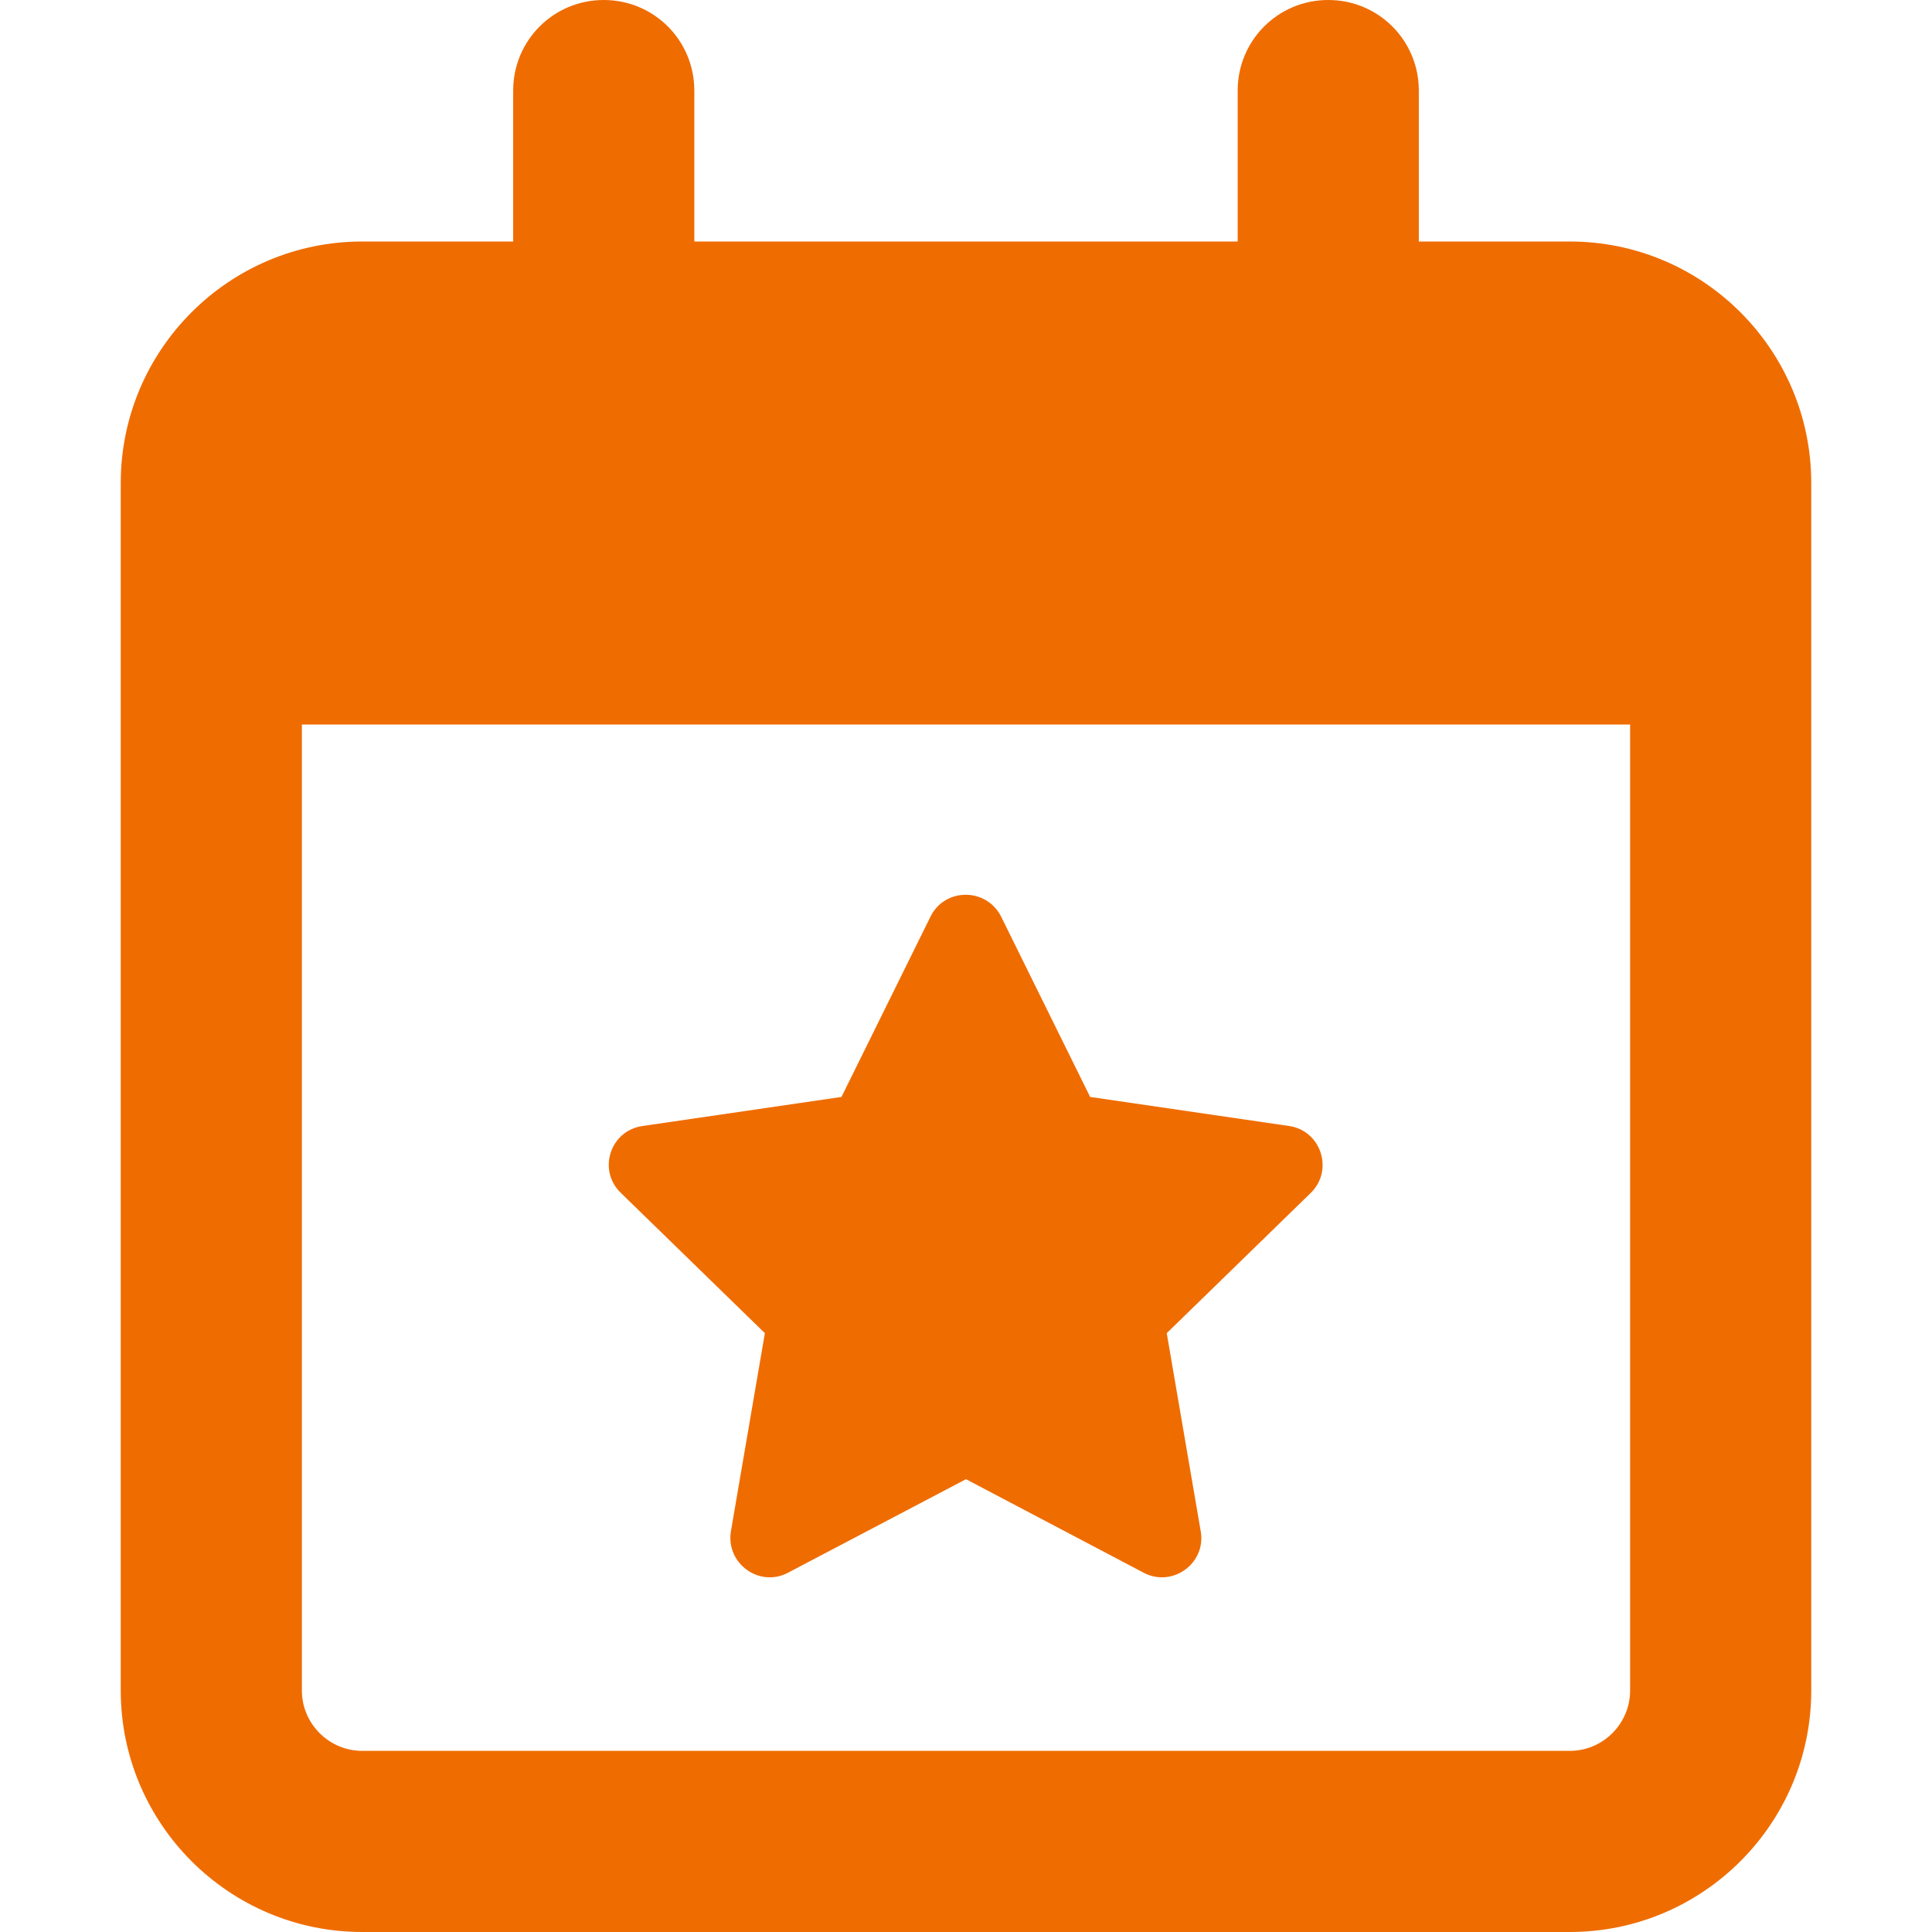 <?xml version="1.0" encoding="UTF-8" standalone="no"?>
<!DOCTYPE svg PUBLIC "-//W3C//DTD SVG 1.1//EN" "http://www.w3.org/Graphics/SVG/1.1/DTD/svg11.dtd">
<svg width="100%" height="100%" viewBox="0 0 512 512" version="1.1" xmlns="http://www.w3.org/2000/svg" xmlns:xlink="http://www.w3.org/1999/xlink" xml:space="preserve" xmlns:serif="http://www.serif.com/" style="fill-rule:evenodd;clip-rule:evenodd;stroke-linejoin:round;stroke-miterlimit:2;">
    <path d="M160,0C173.3,0 184,10.7 184,24L184,64L328,64L328,24C328,10.7 338.7,0 352,0C365.3,0 376,10.7 376,24L376,64L416,64C451.3,64 480,92.7 480,128L480,448C480,483.3 451.3,512 416,512L96,512C60.7,512 32,483.3 32,448L32,128C32,92.7 60.7,64 96,64L136,64L136,24C136,10.7 146.7,0 160,0ZM432,192L80,192L80,448C80,456.8 87.2,464 96,464L416,464C424.8,464 432,456.8 432,448L432,192ZM265.3,242.9L288.9,290.7L341.6,298.4C350.1,299.6 353.5,310.1 347.4,316.1L309.2,353.3L318.2,405.8C319.7,414.3 310.7,420.8 303.1,416.8L256,392L208.8,416.8C201.2,420.8 192.3,414.3 193.7,405.8L202.7,353.3L164.5,316.1C158.3,310.1 161.7,299.6 170.3,298.4L223,290.7L246.6,242.9C250.4,235.2 261.4,235.2 265.3,242.9Z" style="fill:rgb(239,108,0);fill-rule:nonzero;"/>
</svg>
